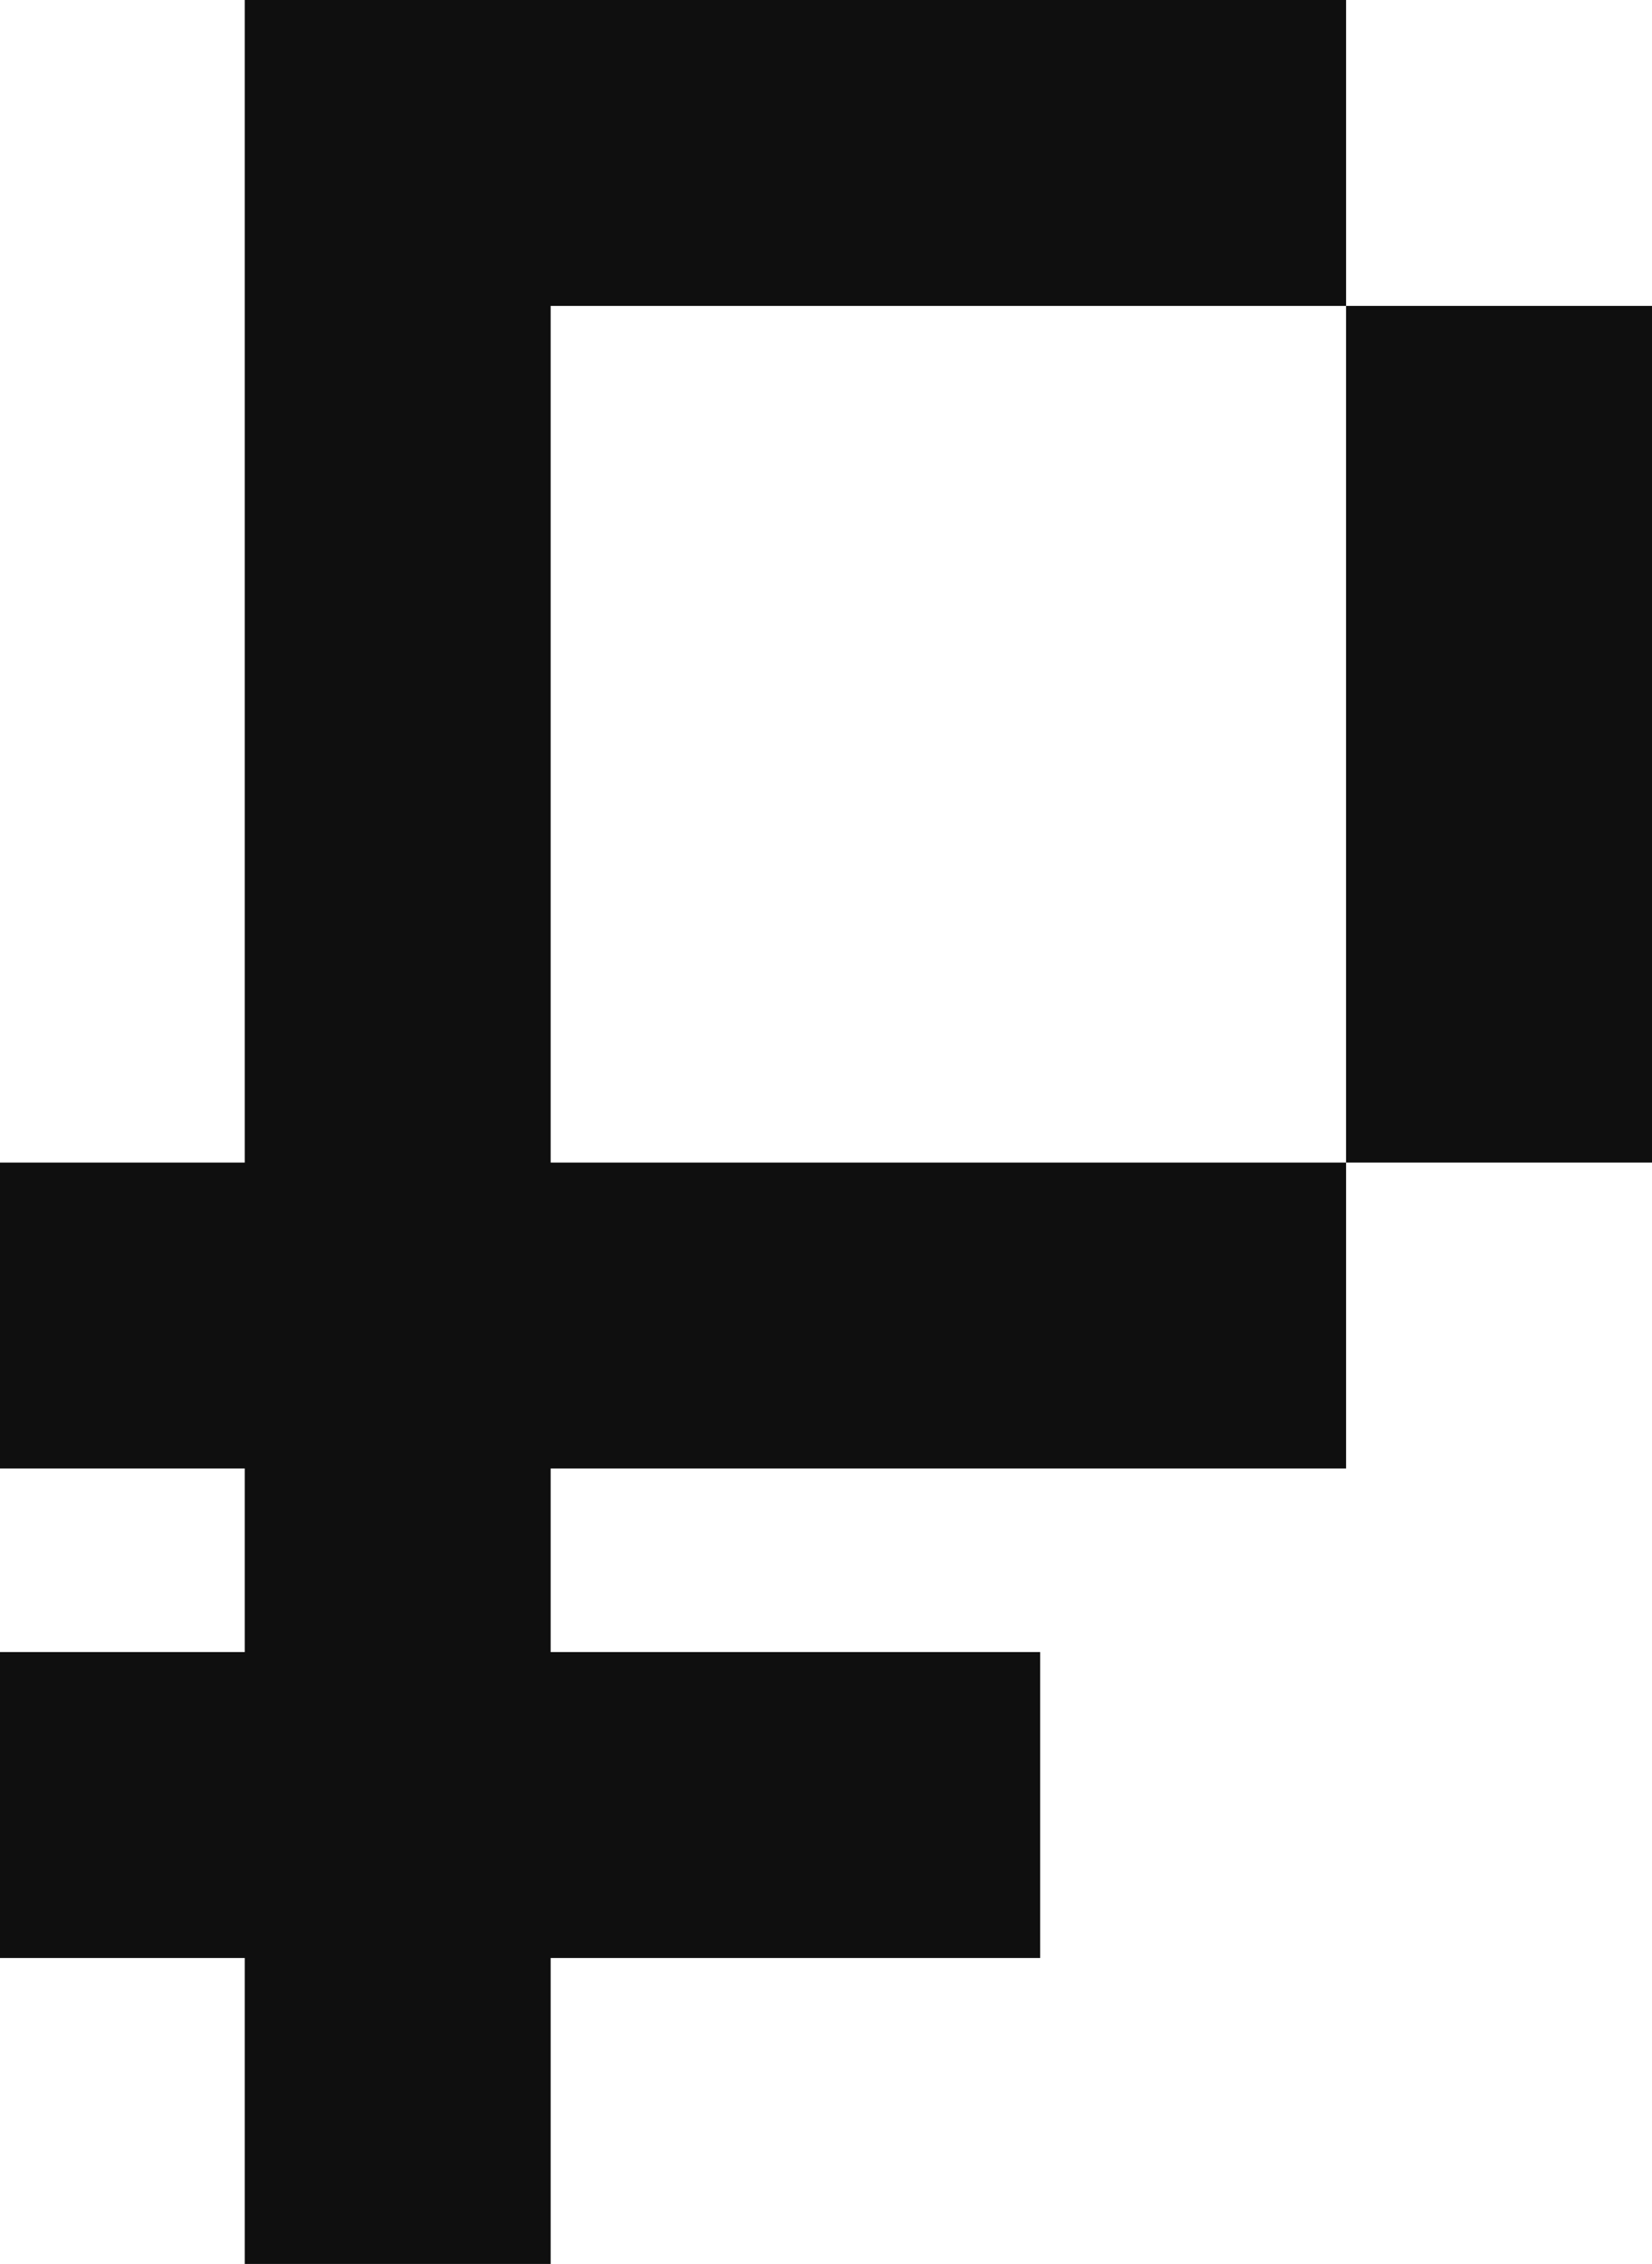 <?xml version="1.0" encoding="UTF-8"?> <svg xmlns="http://www.w3.org/2000/svg" width="27" height="37" viewBox="0 0 27 37" fill="none"><path fill-rule="evenodd" clip-rule="evenodd" d="M4 0H9H14H22V5H14H9V19H22V24H9V27H17V32H9V37H4V32H0V27H4V24H0V19H4V5V0ZM22 19V14V10V9V5H27V9V10V14V19H22Z" fill="#0F0F0F"></path></svg> 